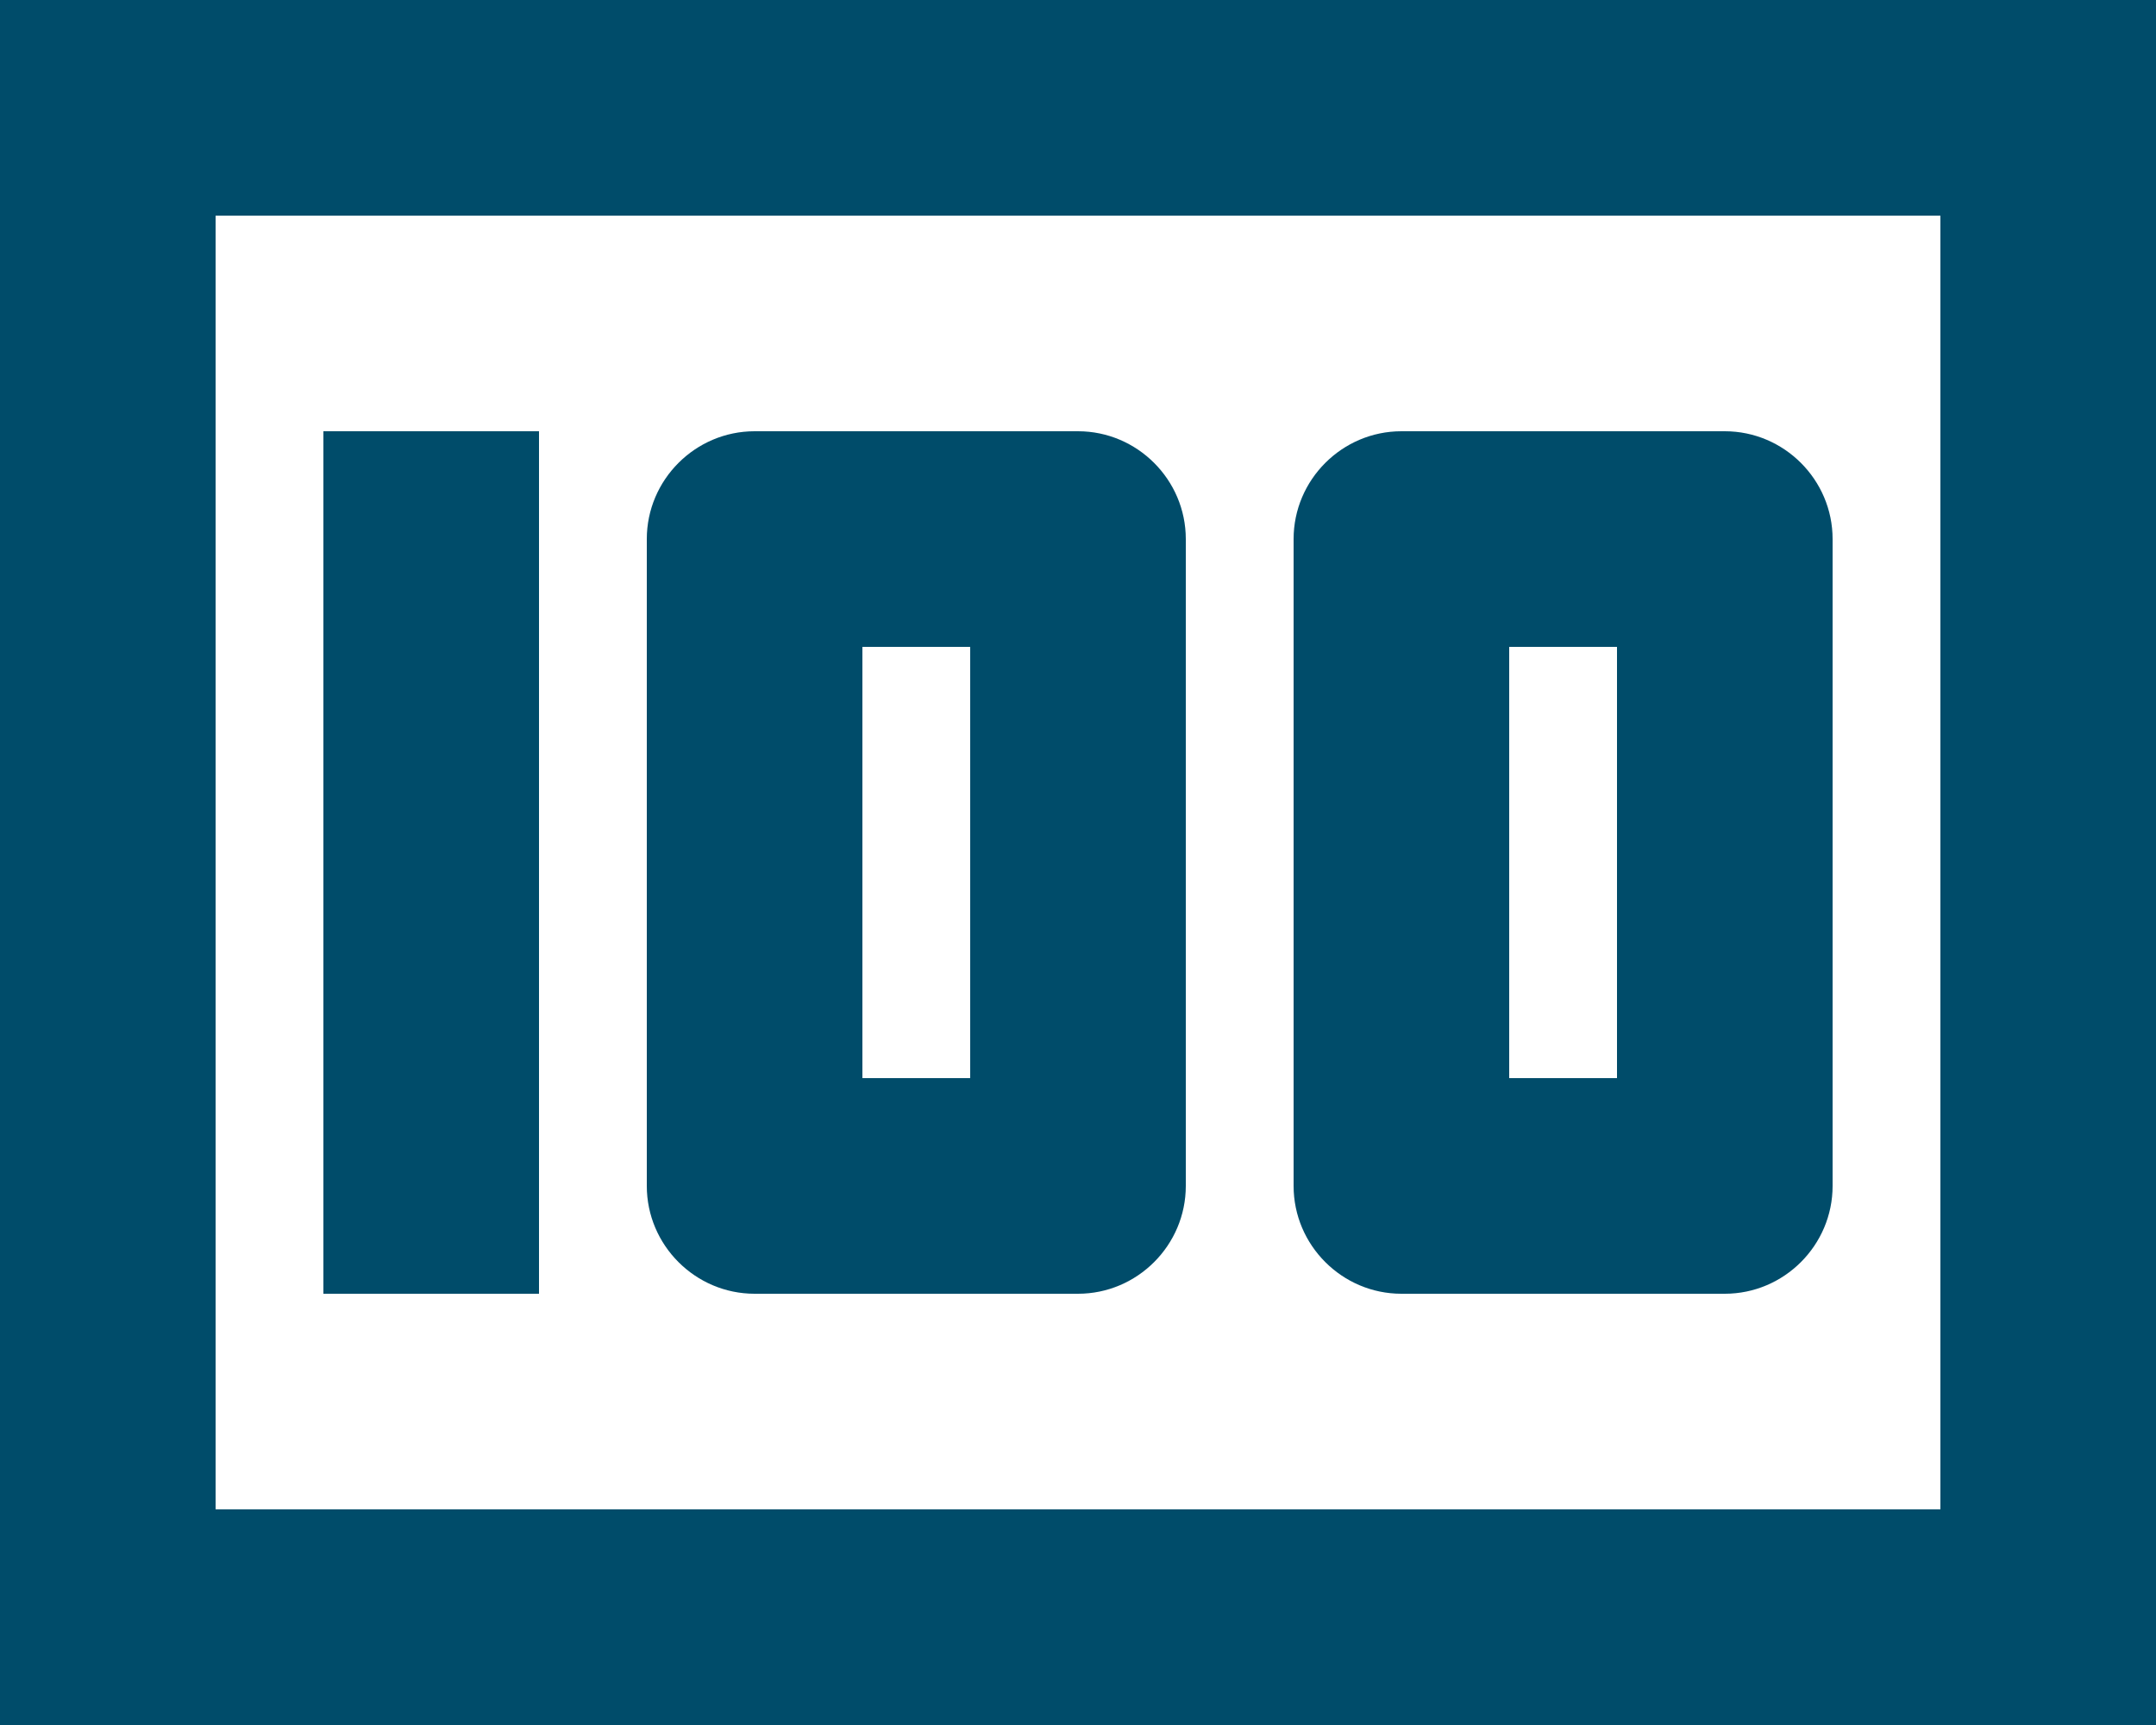 <svg width="20" height="16" viewBox="0 0 20 16" fill="none" xmlns="http://www.w3.org/2000/svg">
    <path d="M13 12H16C16.55 12 17 11.55 17 11V5C17 4.45 16.55 4 16 4H13C12.45 4 12 4.45 12 5V11C12 11.55 12.45 12 13 12ZM14 6H15V10H14V6ZM7 12H10C10.55 12 11 11.55 11 11V5C11 4.45 10.55 4 10 4H7C6.45 4 6 4.45 6 5V11C6 11.55 6.45 12 7 12ZM8 6H9V10H8V6ZM3 4H5V12H3V4ZM0 0V16H20V0H0ZM18 14H2V2H18V14Z" fill="#004C6A"/>
</svg>